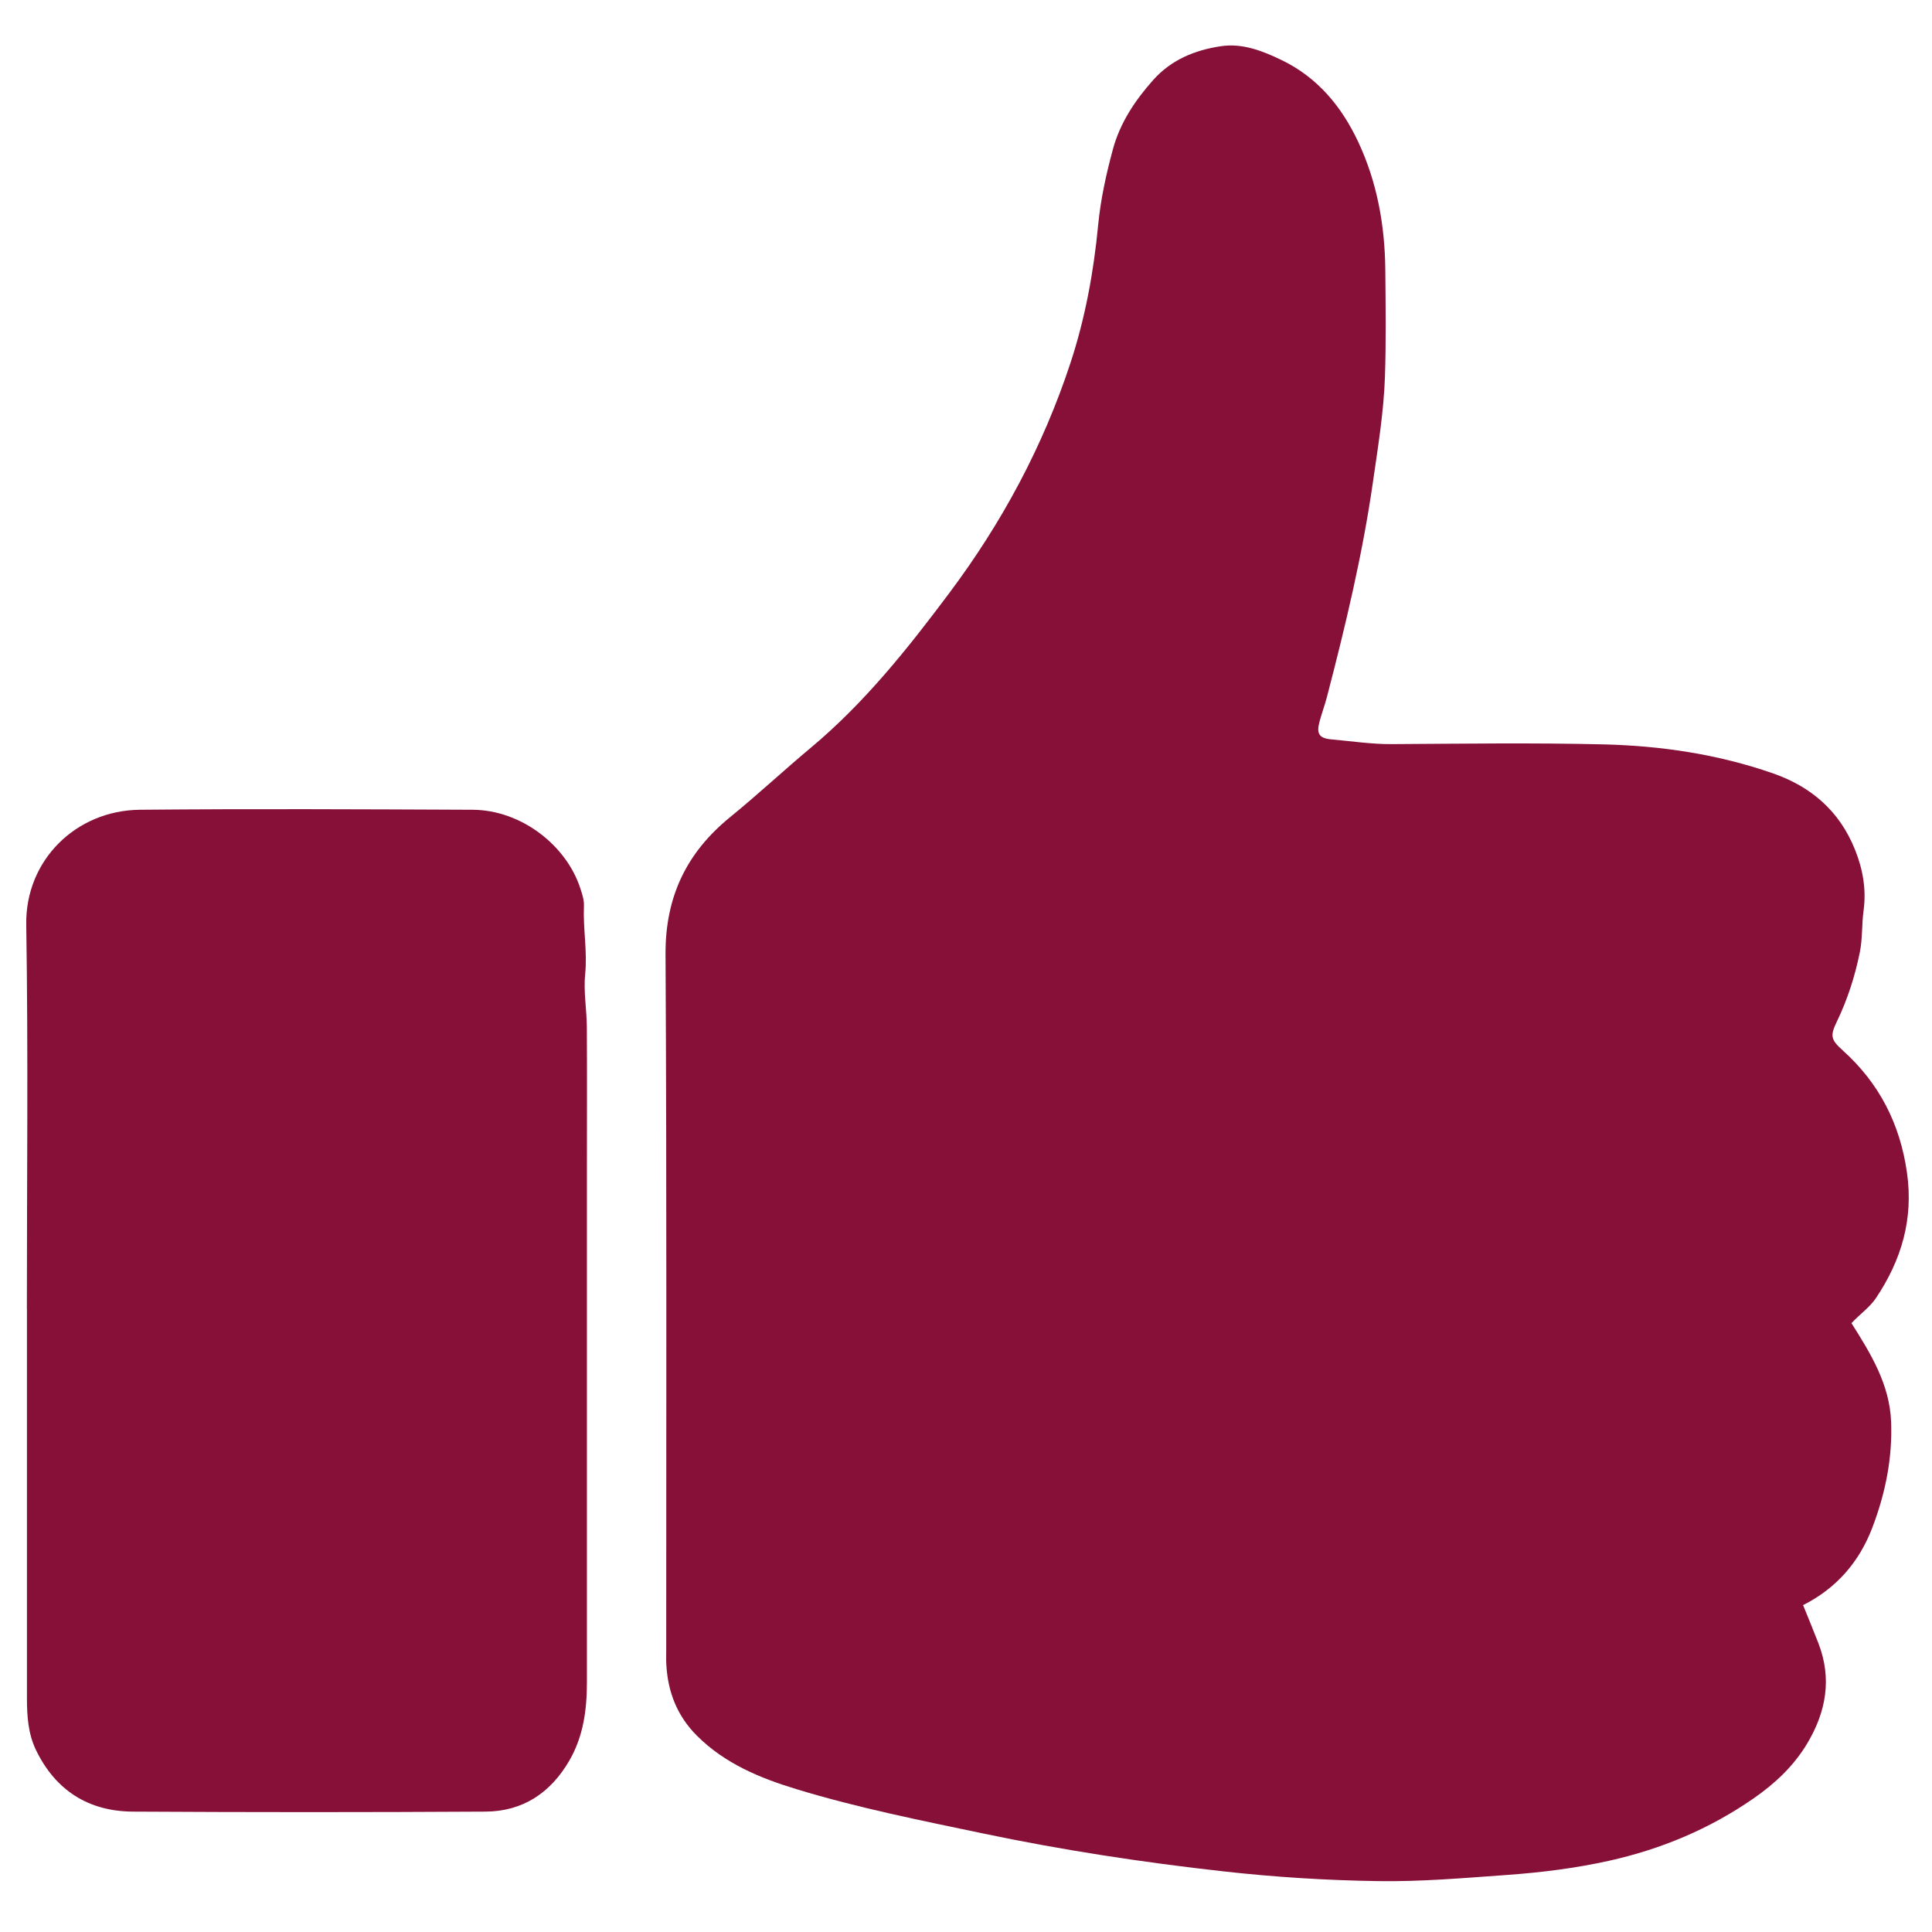 <?xml version="1.0" encoding="UTF-8"?>
<svg xmlns="http://www.w3.org/2000/svg" id="Benefits" viewBox="0 0 279.64 279.19" width="80" height="80">
  <defs>
    <style>
      .cls-1 {
        fill: #861037;
      }
    </style>
  </defs>
  <g id="Mitarbeiterempfehlung">
    <path class="cls-1" d="M267.98,191.29c1.34-1.41,2.67-2.31,3.57-3.66,3.68-5.51,5.42-11.41,4.47-18.11-1-7.06-4.01-12.96-9.31-17.72-1.69-1.52-1.85-2.07-.86-4.12,1.55-3.21,2.63-6.56,3.34-10.06.41-2.02.27-4.06.55-6.08.41-3.03-.11-5.98-1.26-8.82-2.23-5.54-6.31-9.09-11.92-11.03-7.89-2.74-16.08-3.96-24.37-4.17-10.24-.25-20.49-.1-30.74-.04-2.96.02-5.86-.43-8.78-.69-1.75-.16-2.14-.84-1.69-2.53.32-1.2.75-2.36,1.07-3.56,2.68-10.29,5.16-20.62,6.67-31.15.73-5.08,1.57-10.16,1.74-15.29.17-5.13.1-10.28.05-15.42-.06-6.44-1.18-12.7-3.94-18.57-2.4-5.1-5.89-9.31-11.09-11.81-2.72-1.31-5.63-2.46-8.74-2-3.77.56-7.2,1.95-9.83,4.9-2.63,2.96-4.79,6.19-5.83,10.03-.97,3.59-1.77,7.23-2.13,10.94-.65,6.81-1.88,13.51-4.02,20.01-3.97,12.05-9.89,23.07-17.52,33.26-6.02,8.05-12.24,15.87-20,22.36-3.95,3.3-7.72,6.82-11.71,10.07-6.34,5.16-9.41,11.55-9.37,19.86.19,33.59.09,67.17.1,100.76,0,.71-.03,1.42.02,2.13.23,3.94,1.57,7.37,4.43,10.23,4.05,4.04,9.13,6.13,14.43,7.74,8.86,2.7,17.95,4.51,27.01,6.41,11.49,2.41,23.1,4.18,34.77,5.48,7.43.83,14.89,1.3,22.36,1.41,6.23.1,12.44-.45,18.65-.89,4.99-.36,9.89-.97,14.78-2.05,7.58-1.69,14.56-4.61,20.93-9.03,3.12-2.16,5.81-4.69,7.76-7.94,2.74-4.58,3.61-9.38,1.64-14.49-.66-1.72-1.37-3.41-2.23-5.55,4.85-2.43,8.15-6.28,10.03-11.23,1.88-4.93,2.92-10.03,2.71-15.33-.21-5.34-2.88-9.75-5.75-14.27Z"/>
    <path class="cls-1" d="M3.88,189.17h.02c0,1.42,0,2.84,0,4.25,0,17.37,0,34.74,0,52.11,0,2.58.16,5.17,1.3,7.53,2.81,5.83,7.58,8.89,14.02,8.93,17.02.1,34.04.1,51.06,0,5.44-.03,9.45-2.76,12.14-7.41,2.02-3.49,2.53-7.34,2.53-11.28,0-24.71,0-49.43,0-74.14,0-6.91.03-13.83-.01-20.74-.02-2.56-.5-5.16-.24-7.68.33-3.3-.32-6.54-.18-9.81.04-.89-.25-1.74-.53-2.59-1.96-6.08-8.43-11.33-15.61-11.36-16.04-.07-32.08-.15-48.12,0-9.31.09-16.6,7.35-16.46,16.6.29,18.52.09,37.04.09,55.57Z"/>
  </g>
</svg>
